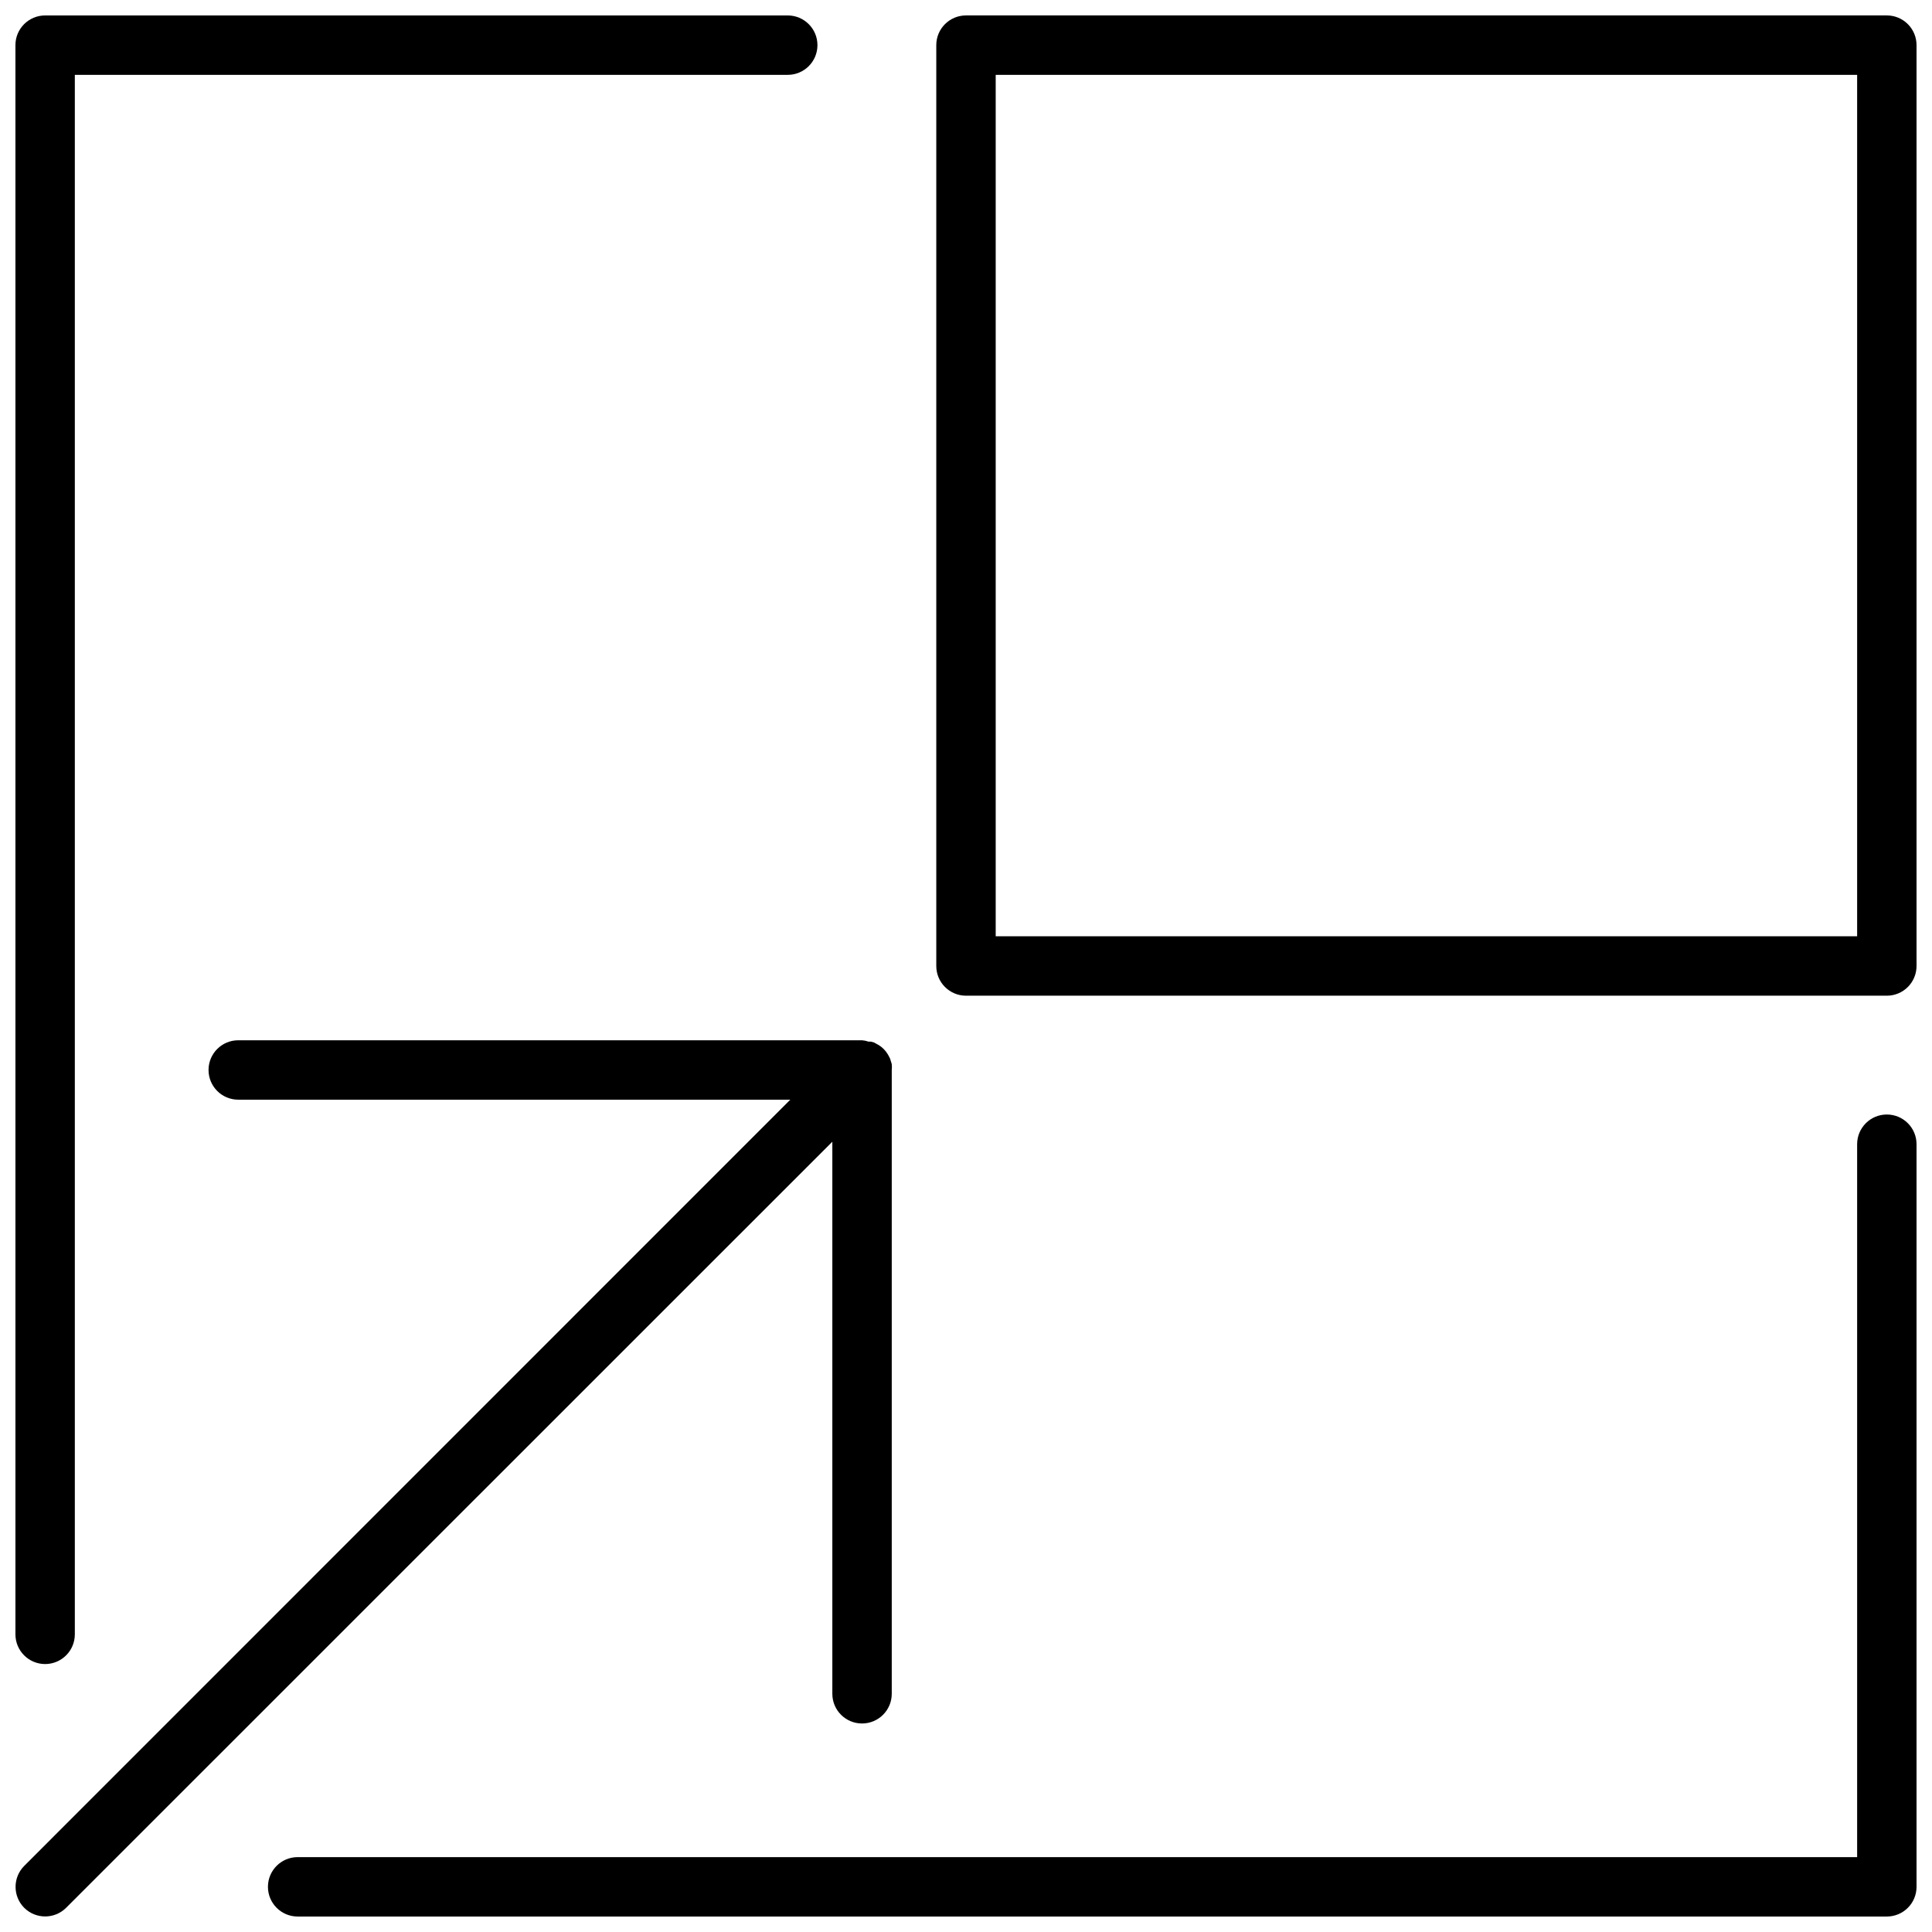 <?xml version="1.0" encoding="UTF-8"?>
<!-- Uploaded to: ICON Repo, www.iconrepo.com, Generator: ICON Repo Mixer Tools -->
<svg width="800px" height="800px" version="1.1" viewBox="144 144 512 512" xmlns="http://www.w3.org/2000/svg">
 <defs>
  <clipPath id="d">
   <path d="m392 148.09h259.9v259.91h-259.9z"/>
  </clipPath>
  <clipPath id="c">
   <path d="m215 439h436.9v212.9h-436.9z"/>
  </clipPath>
  <clipPath id="b">
   <path d="m148.09 148.09h212.91v436.91h-212.91z"/>
  </clipPath>
  <clipPath id="a">
   <path d="m148.09 419h232.91v232.9h-232.91z"/>
  </clipPath>
 </defs>
 <g>
  <g clip-path="url(#d)">
   <path d="m644.03 407.87h-244.03c-4.348 0-7.875-3.523-7.875-7.871v-244.04c0-4.348 3.527-7.871 7.875-7.871h244.03c2.086 0 4.09 0.828 5.566 2.305 1.477 1.477 2.305 3.481 2.305 5.566v244.04c0 2.086-0.828 4.09-2.305 5.566-1.477 1.477-3.481 2.305-5.566 2.305zm-236.16-15.746h228.29v-228.29h-228.29z"/>
  </g>
  <g clip-path="url(#c)">
   <path d="m644.03 651.9h-421.15c-4.348 0-7.871-3.523-7.871-7.871s3.523-7.871 7.871-7.871h413.28v-188.93c0-4.348 3.523-7.871 7.871-7.871s7.871 3.523 7.871 7.871v196.8c0 2.086-0.828 4.09-2.305 5.566-1.477 1.477-3.481 2.305-5.566 2.305z"/>
  </g>
  <g clip-path="url(#b)">
   <path d="m155.96 584.99c-4.348 0-7.871-3.527-7.871-7.875v-421.15c0-4.348 3.523-7.871 7.871-7.871h196.8c4.348 0 7.871 3.523 7.871 7.871s-3.523 7.871-7.871 7.871h-188.93v413.28c0 2.09-0.828 4.094-2.305 5.566-1.477 1.477-3.477 2.309-5.566 2.309z"/>
  </g>
  <g clip-path="url(#a)">
   <path d="m380.32 426.02c-0.043-0.23-0.109-0.453-0.199-0.668l-0.234-0.789-0.395-0.789v0.004c-0.105-0.207-0.223-0.402-0.355-0.594-0.555-0.867-1.293-1.609-2.164-2.164-0.199-0.133-0.41-0.25-0.629-0.352l-0.707-0.395-0.828-0.234h-0.668v-0.004c-0.547-0.188-1.117-0.309-1.695-0.352h-165.31c-4.348 0-7.871 3.523-7.871 7.871 0 4.348 3.523 7.871 7.871 7.871h146.3l-203.02 203.06c-3.051 3.07-3.051 8.031 0 11.102 3.074 3.051 8.031 3.051 11.102 0l203.06-203.02v146.3c0 4.348 3.523 7.871 7.871 7.871 4.348 0 7.875-3.523 7.875-7.871v-165.31c0.055-0.512 0.055-1.023 0-1.535z"/>
  </g>
 </g>
</svg>